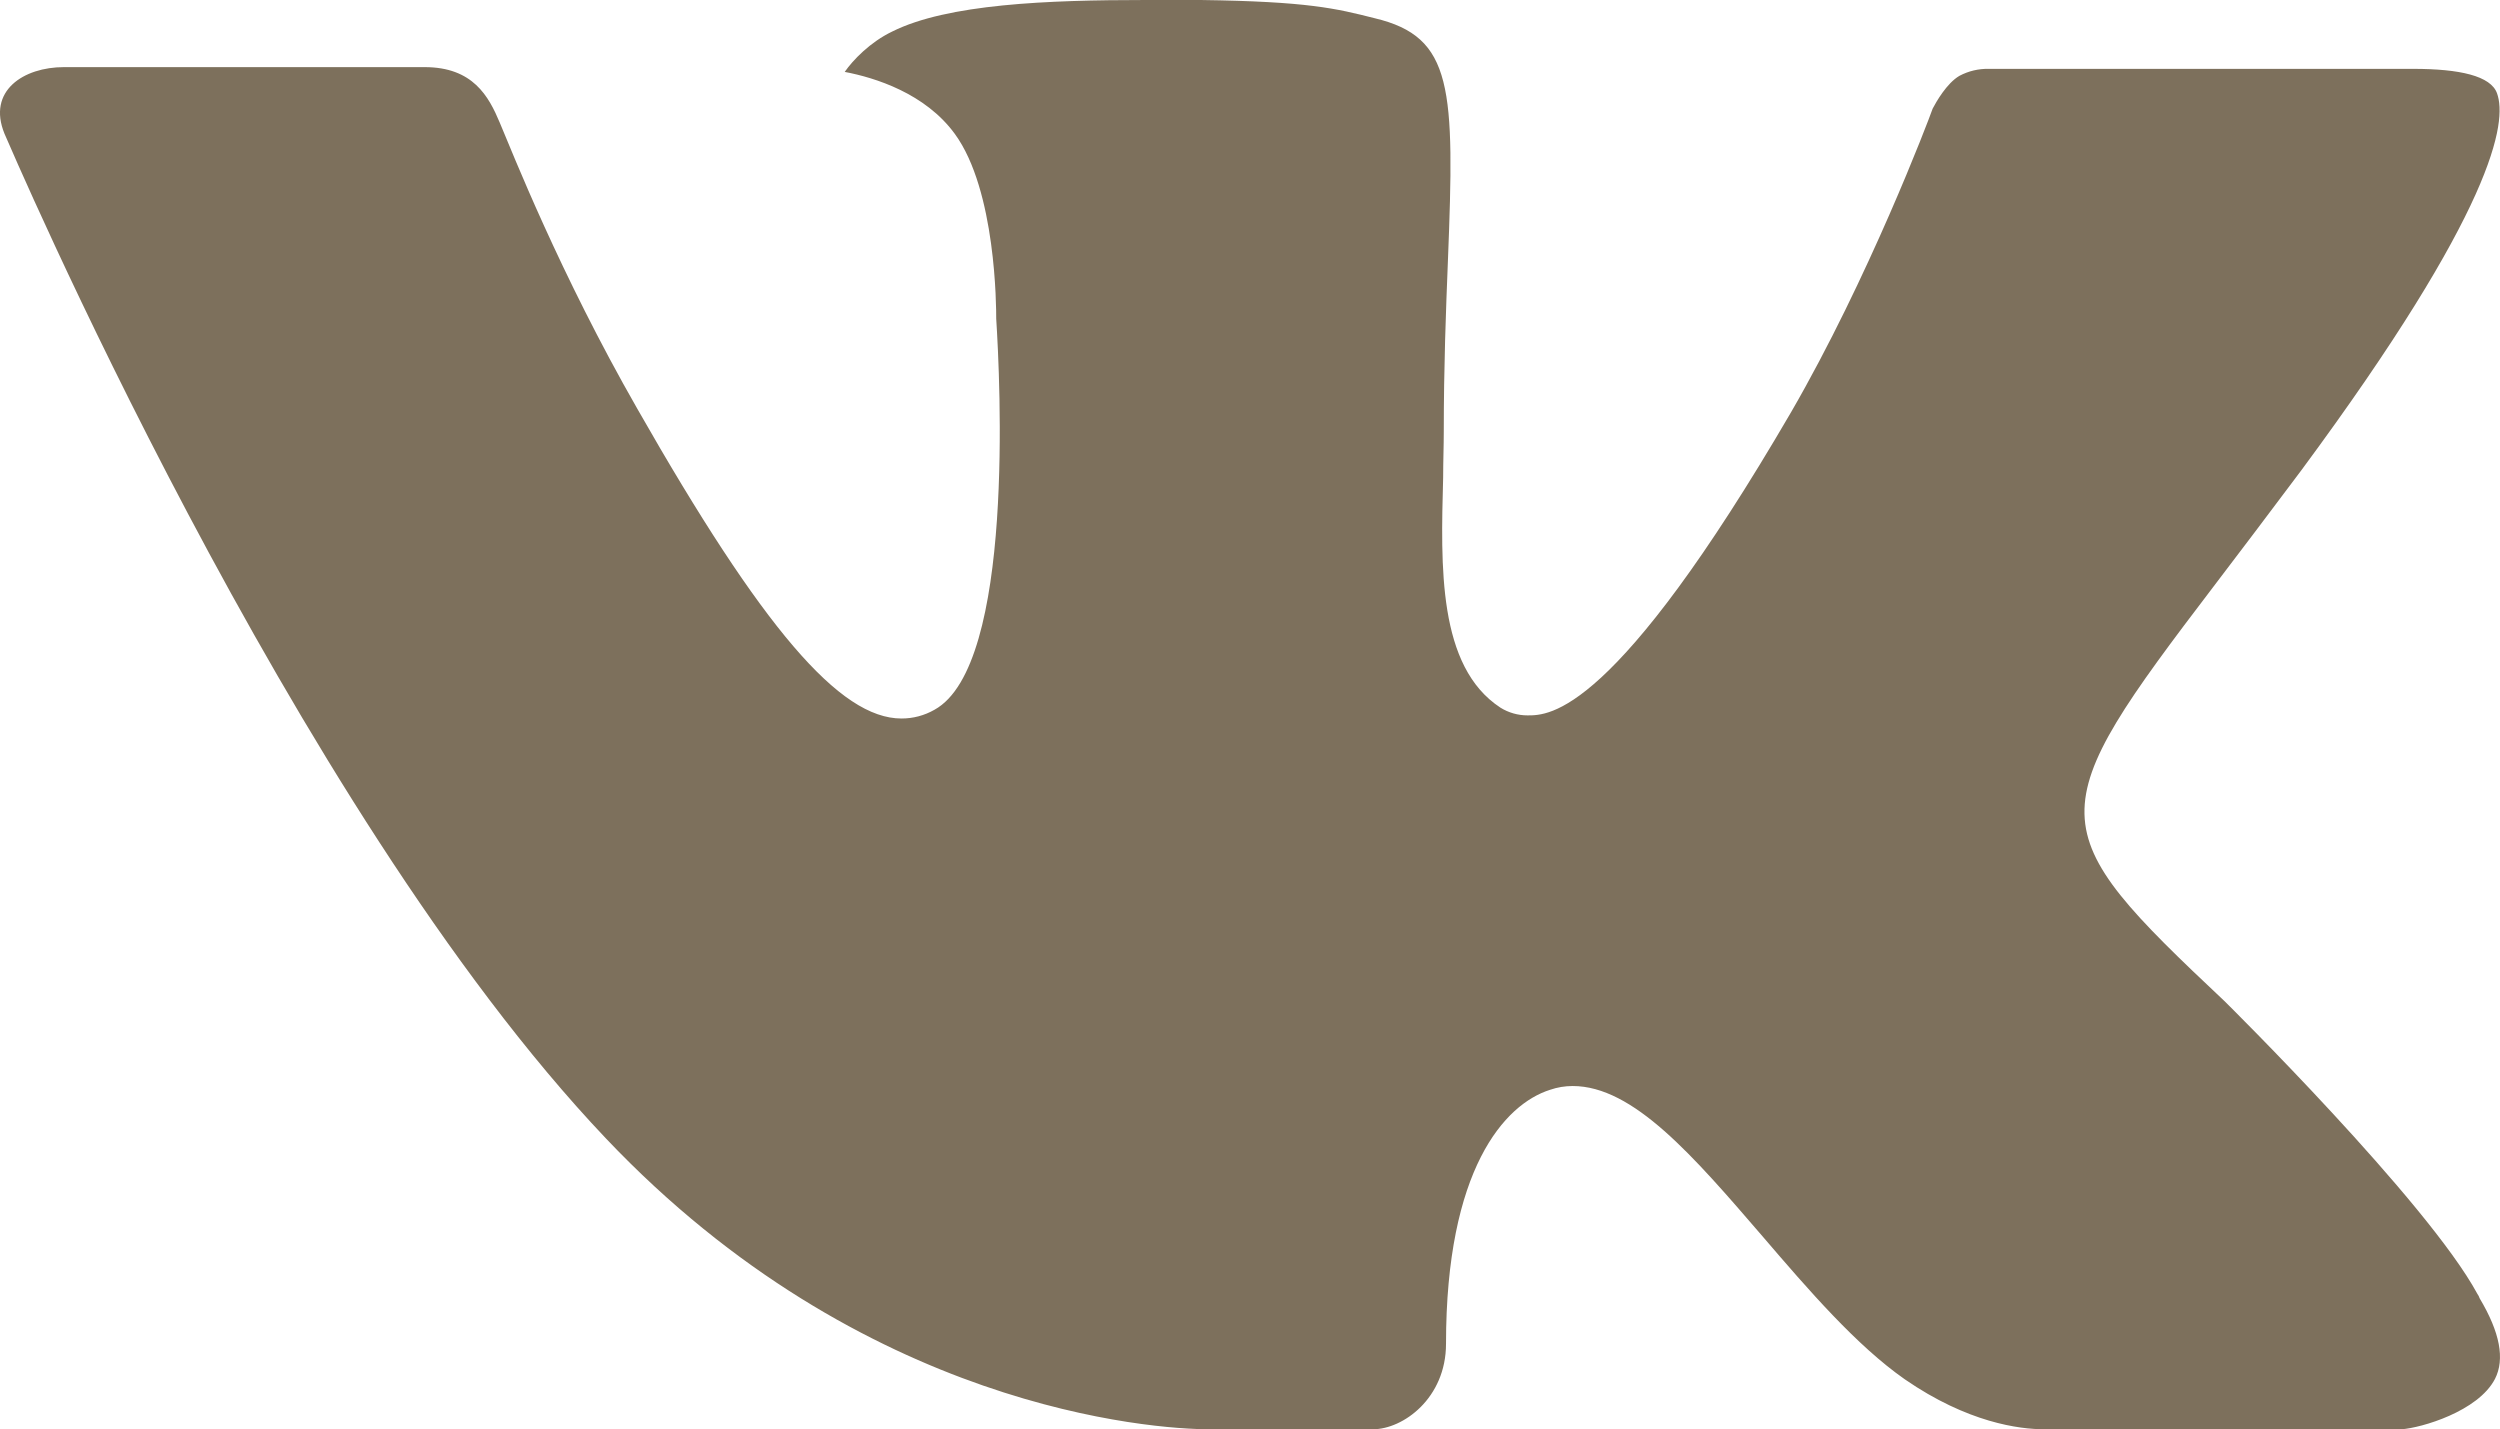 <?xml version="1.0" encoding="UTF-8"?> <svg xmlns="http://www.w3.org/2000/svg" id="_Слой_1" data-name="Слой 1" viewBox="0 0 793.7 453.76"><defs><style> .cls-1 { fill: #7d705c; } </style></defs><path class="cls-1" d="M706.48,318.08s64.17,63.38,80.04,92.7c.31.42.55.89.71,1.39,6.47,10.83,8.06,19.33,4.88,25.6-5.36,10.36-23.49,15.56-29.64,15.99h-113.42c-7.9,0-24.33-2.06-44.33-15.87-15.28-10.68-30.48-28.26-45.2-45.44-21.99-25.52-40.99-47.66-60.24-47.66-2.43,0-4.85.4-7.14,1.19-14.56,4.6-33.06,25.36-33.06,80.64,0,17.3-13.65,27.14-23.22,27.14h-51.95c-17.7,0-109.85-6.19-191.56-92.35C92.23,255.93,2.31,44.33,1.43,42.46c-5.6-13.69,6.15-21.15,18.85-21.15h114.53c15.36,0,20.36,9.29,23.85,17.62,4.05,9.56,19.05,47.82,43.65,90.8,39.84,69.93,64.33,98.38,83.89,98.38,3.68.01,7.29-.95,10.48-2.78,25.56-14.05,20.79-105.32,19.6-124.13,0-3.65-.04-40.76-13.14-58.69-9.37-12.86-25.32-17.86-34.96-19.68,2.58-3.73,8.06-9.45,15.08-12.82C300.78,1.27,332.41,0,363.8,0h17.42c34.05.48,42.86,2.66,55.24,5.79,24.92,5.95,25.4,22.1,23.22,77.11-.63,15.72-1.31,33.41-1.31,54.25,0,4.44-.2,9.41-.2,14.45-.75,28.22-1.75,60,18.18,73.06,2.58,1.61,5.57,2.46,8.61,2.46,6.91,0,27.58,0,83.66-96.24,24.6-42.5,43.65-92.62,44.96-96.4,1.11-2.1,4.44-8.02,8.49-10.4,2.88-1.53,6.1-2.3,9.37-2.22h134.73c14.68,0,24.64,2.22,26.59,7.78,3.25,9.01-.63,36.51-62.15,119.69-10.36,13.85-19.45,25.83-27.42,36.31-55.76,73.18-55.76,76.87,3.29,132.43Z"></path></svg> 